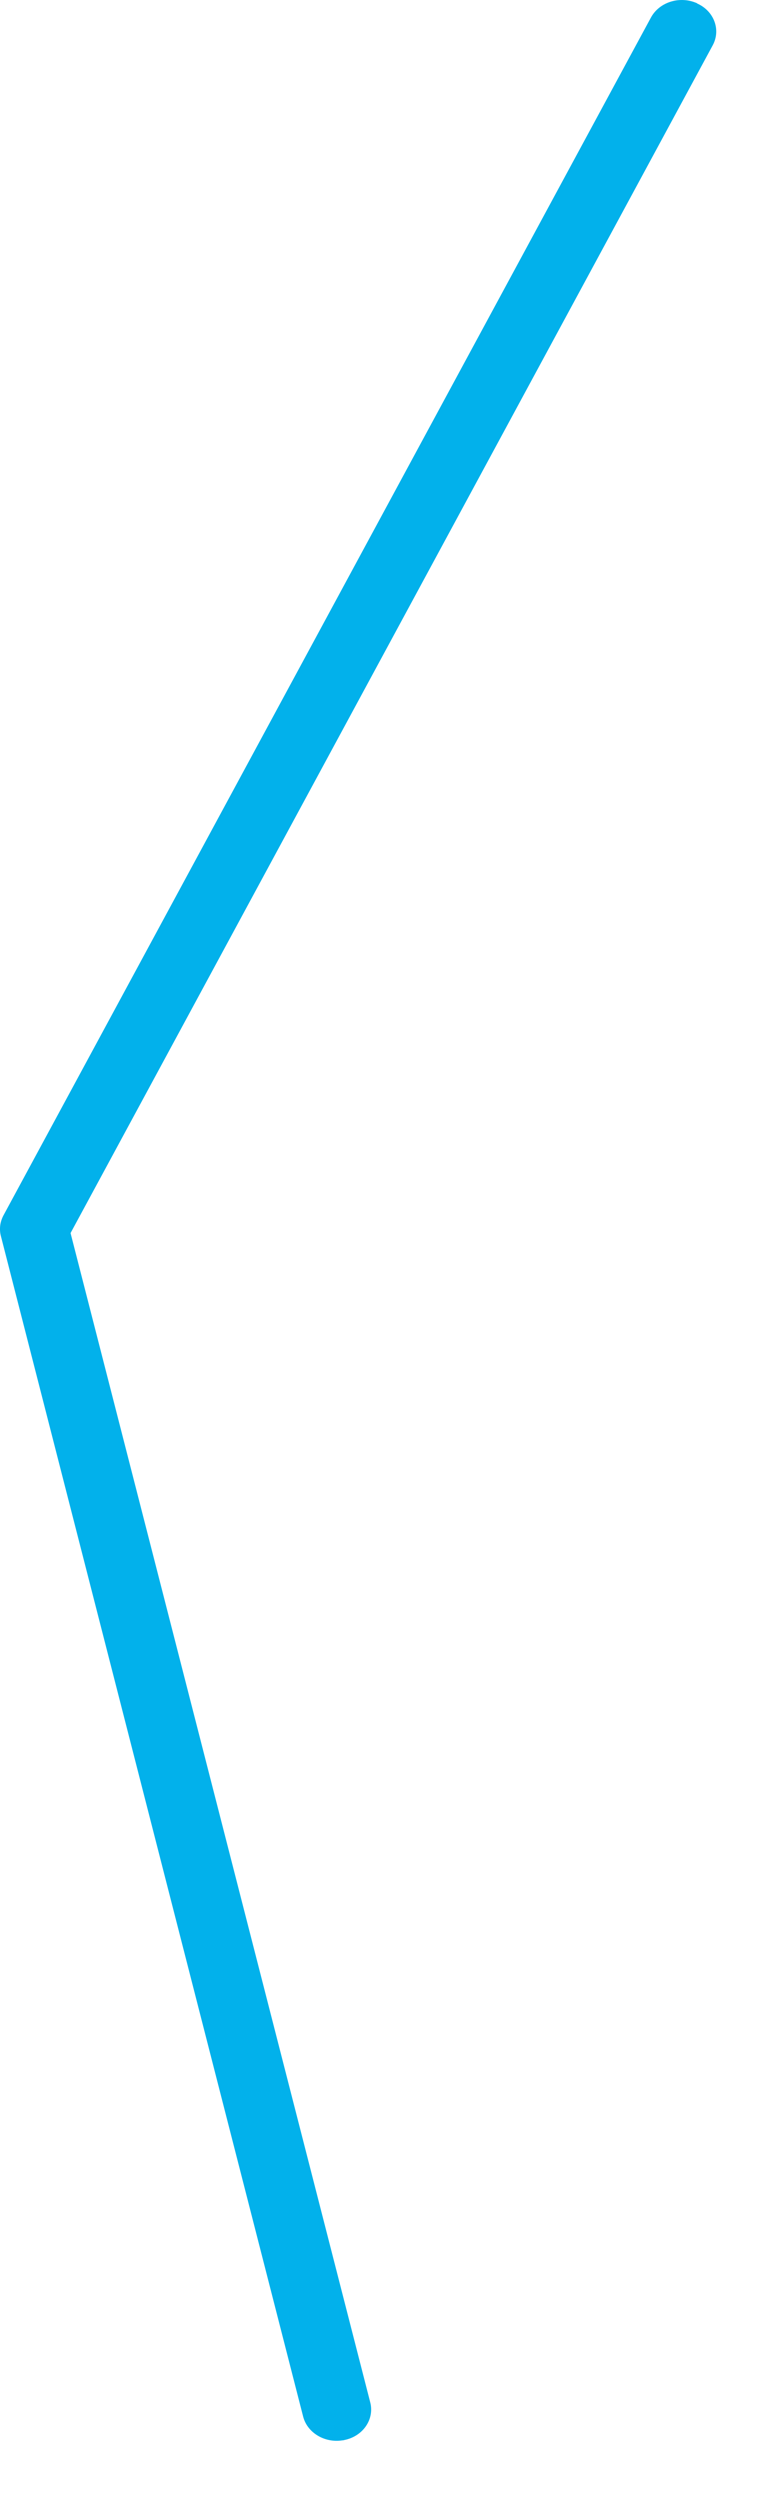 <?xml version="1.0" encoding="utf-8"?>
<svg xmlns="http://www.w3.org/2000/svg" fill="none" height="100%" overflow="visible" preserveAspectRatio="none" style="display: block;" viewBox="0 0 4 13" width="100%">
<g id="Group" style="mix-blend-mode:multiply">
<path d="M3.626 0.017C3.537 -0.023 3.43 0.01 3.386 0.091L0.018 6.32C-0 6.354 -0.005 6.392 0.005 6.429L1.577 12.567C1.599 12.651 1.689 12.704 1.78 12.69C1.784 12.69 1.789 12.689 1.792 12.688C1.889 12.668 1.948 12.58 1.926 12.493L0.367 6.412L3.707 0.236C3.751 0.155 3.714 0.057 3.626 0.018V0.017Z" fill="#02B1EB" id="Vector"/>
</g>
</svg>